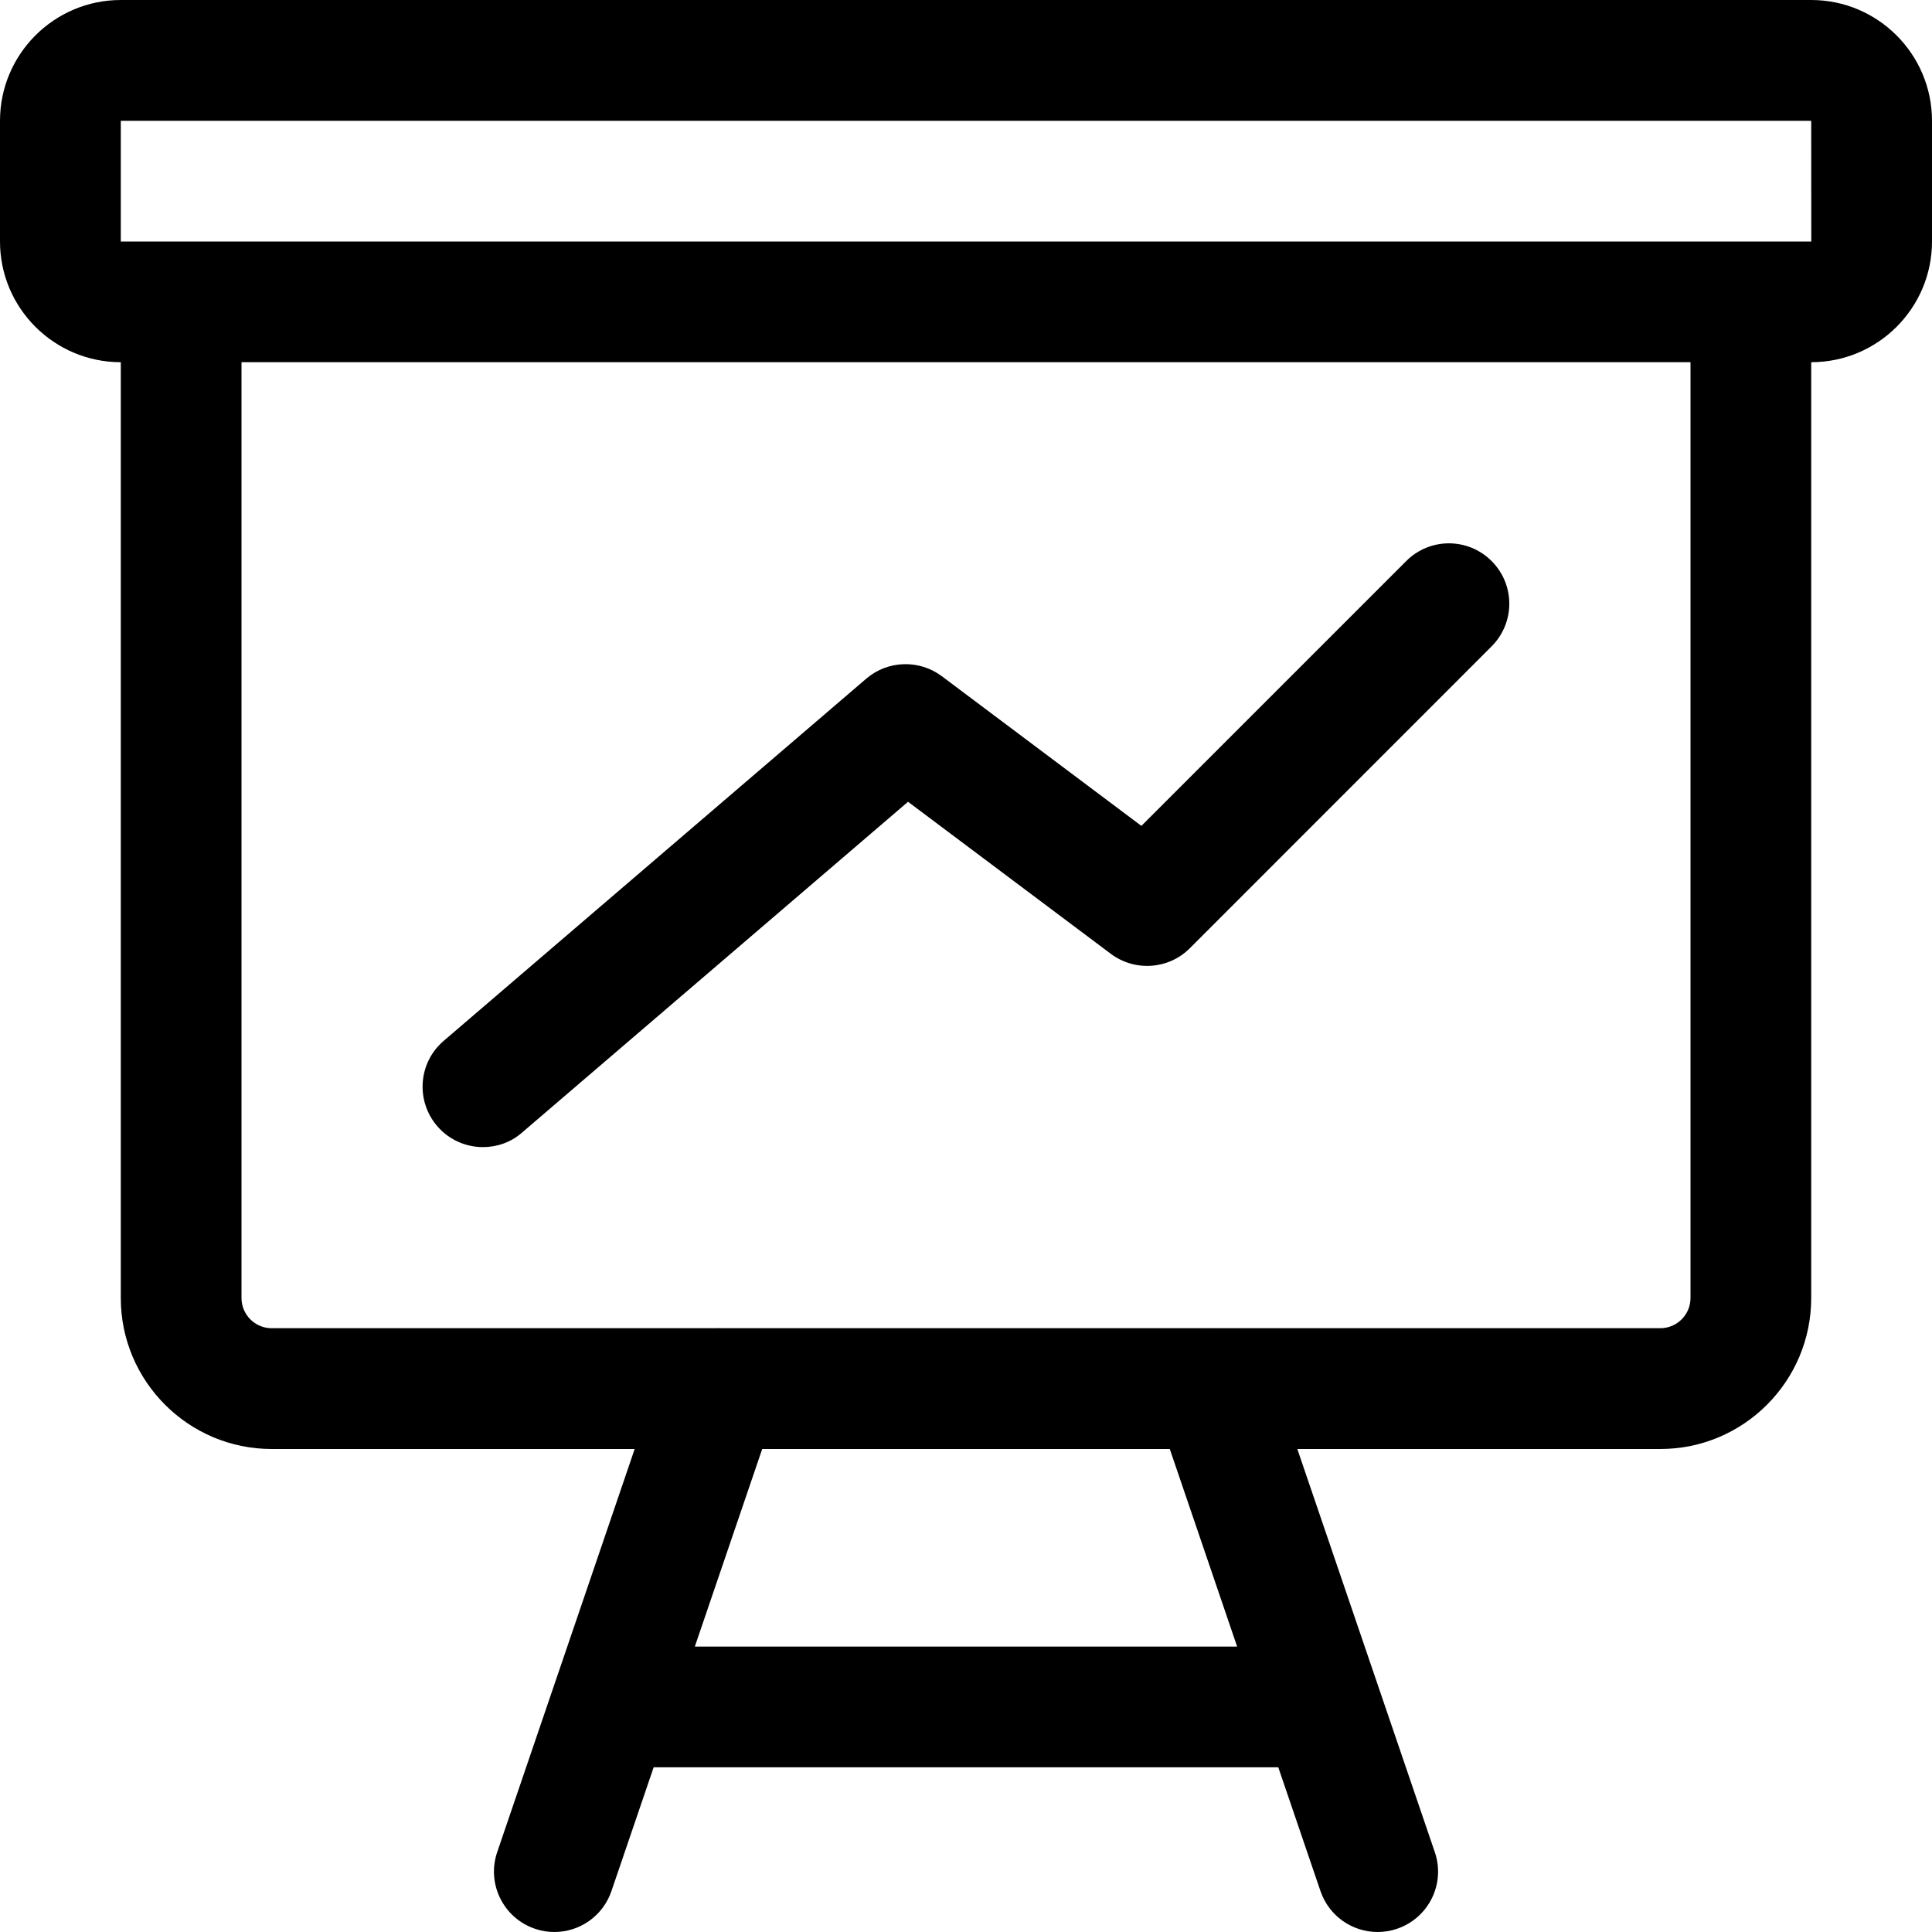 <?xml version="1.0" encoding="UTF-8"?> <svg xmlns="http://www.w3.org/2000/svg" width="23" height="23" viewBox="0 0 23 23" fill="none"><g clip-path="url(#clip0_397_28622)"><path d="M21.562 4.312H1.438C0.645 4.312 0 3.668 0 2.875V1.438C0 0.645 0.645 0 1.438 0H21.562C22.355 0 23 0.645 23 1.438V2.875C23 3.668 22.355 4.312 21.562 4.312ZM1.438 1.438V2.875H21.563L21.562 1.438H1.438ZM19.766 17.25H3.234C2.244 17.25 1.438 16.444 1.438 15.453V3.594C1.438 3.197 1.76 2.875 2.156 2.875H20.844C21.241 2.875 21.562 3.197 21.562 3.594V15.453C21.562 16.444 20.757 17.25 19.766 17.25ZM2.875 4.312V15.453C2.875 15.651 3.036 15.812 3.234 15.812H19.766C19.963 15.812 20.125 15.651 20.125 15.453V4.312H2.875ZM6.6 23C6.523 23 6.444 22.988 6.367 22.961C5.992 22.833 5.791 22.425 5.919 22.049L7.88 16.299C8.008 15.923 8.415 15.719 8.792 15.851C9.167 15.979 9.368 16.387 9.24 16.763L7.279 22.513C7.177 22.812 6.899 23 6.6 23ZM16.4 23C16.101 23 15.822 22.812 15.72 22.513L13.76 16.763C13.631 16.387 13.832 15.979 14.208 15.851C14.583 15.72 14.992 15.924 15.12 16.299L17.081 22.049C17.21 22.424 17.009 22.833 16.633 22.961C16.556 22.988 16.477 23 16.4 23ZM15.42 21.039H7.579C7.182 21.039 6.86 20.718 6.86 20.32C6.86 19.923 7.182 19.602 7.579 19.602H15.42C15.818 19.602 16.139 19.923 16.139 20.32C16.139 20.718 15.818 21.039 15.42 21.039ZM5.75 13.656C5.547 13.656 5.346 13.571 5.204 13.405C4.946 13.104 4.98 12.65 5.281 12.392L10.313 8.079C10.569 7.86 10.943 7.849 11.212 8.05L13.588 9.832L16.741 6.679C17.022 6.398 17.476 6.398 17.757 6.679C18.038 6.96 18.038 7.414 17.757 7.695L14.164 11.289C13.911 11.542 13.51 11.569 13.224 11.355L10.81 9.545L6.216 13.482C6.082 13.6 5.916 13.656 5.75 13.656Z" fill="black"></path></g><defs><clipPath id="clip0_397_28622"><rect width="23" height="23" fill="white"></rect></clipPath></defs></svg> 